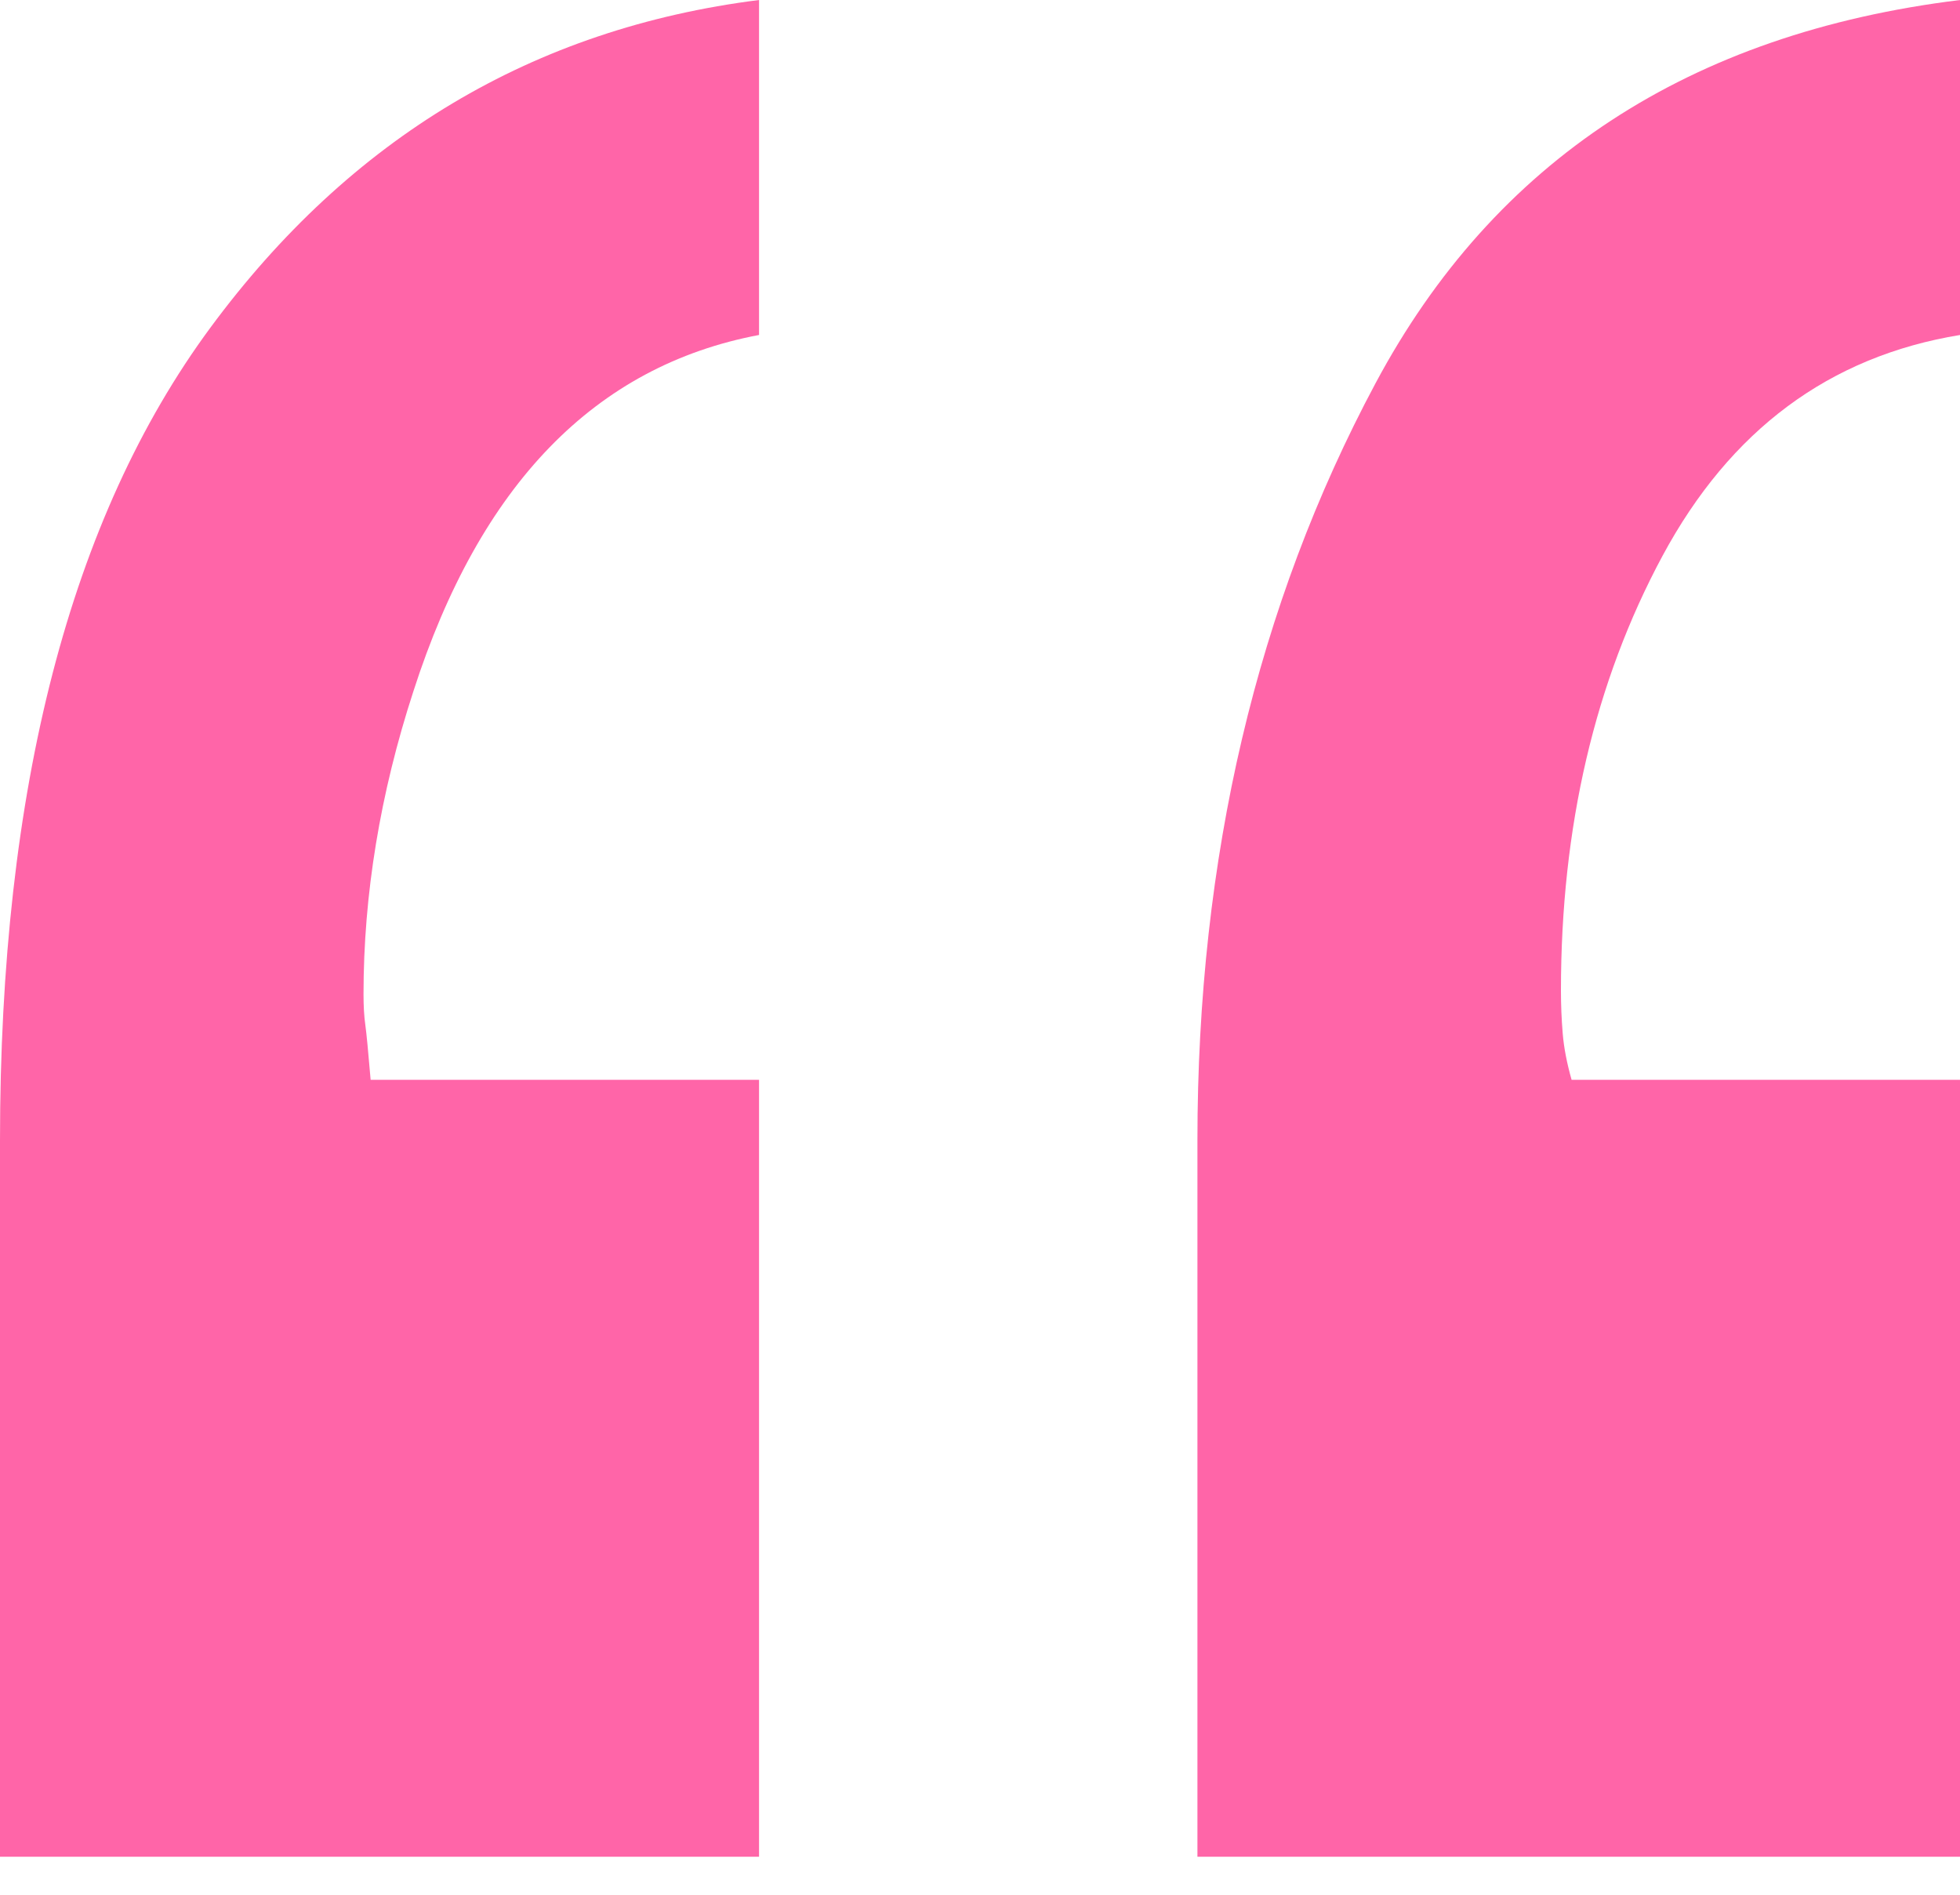 <svg width="30" height="29" viewBox="0 0 30 29" fill="none" xmlns="http://www.w3.org/2000/svg">
<g opacity="0.7">
<path fill-rule="evenodd" clip-rule="evenodd" d="M11.618 5.127C9.109 5.6 7.345 7.418 6.327 10.582C5.818 12.145 5.564 13.691 5.564 15.218C5.564 15.4 5.573 15.554 5.591 15.681C5.609 15.809 5.636 16.091 5.673 16.527H11.618V28.418H0V17.454C0 12.072 1.073 7.927 3.218 5.018C5.364 2.109 8.163 0.436 11.618 0V5.127Z" fill="#FF2483"/>
<path fill-rule="evenodd" clip-rule="evenodd" d="M30.001 5.127C28.001 5.454 26.483 6.582 25.446 8.509C24.41 10.436 23.892 12.654 23.892 15.163C23.892 15.382 23.901 15.6 23.919 15.818C23.937 16.036 23.983 16.272 24.055 16.527H30.001V28.418H18.328V17.454C18.328 13.127 19.237 9.263 21.055 5.864C22.873 2.464 25.855 0.509 30.001 0V5.127Z" fill="#FF2483"/>
</g>
</svg>
